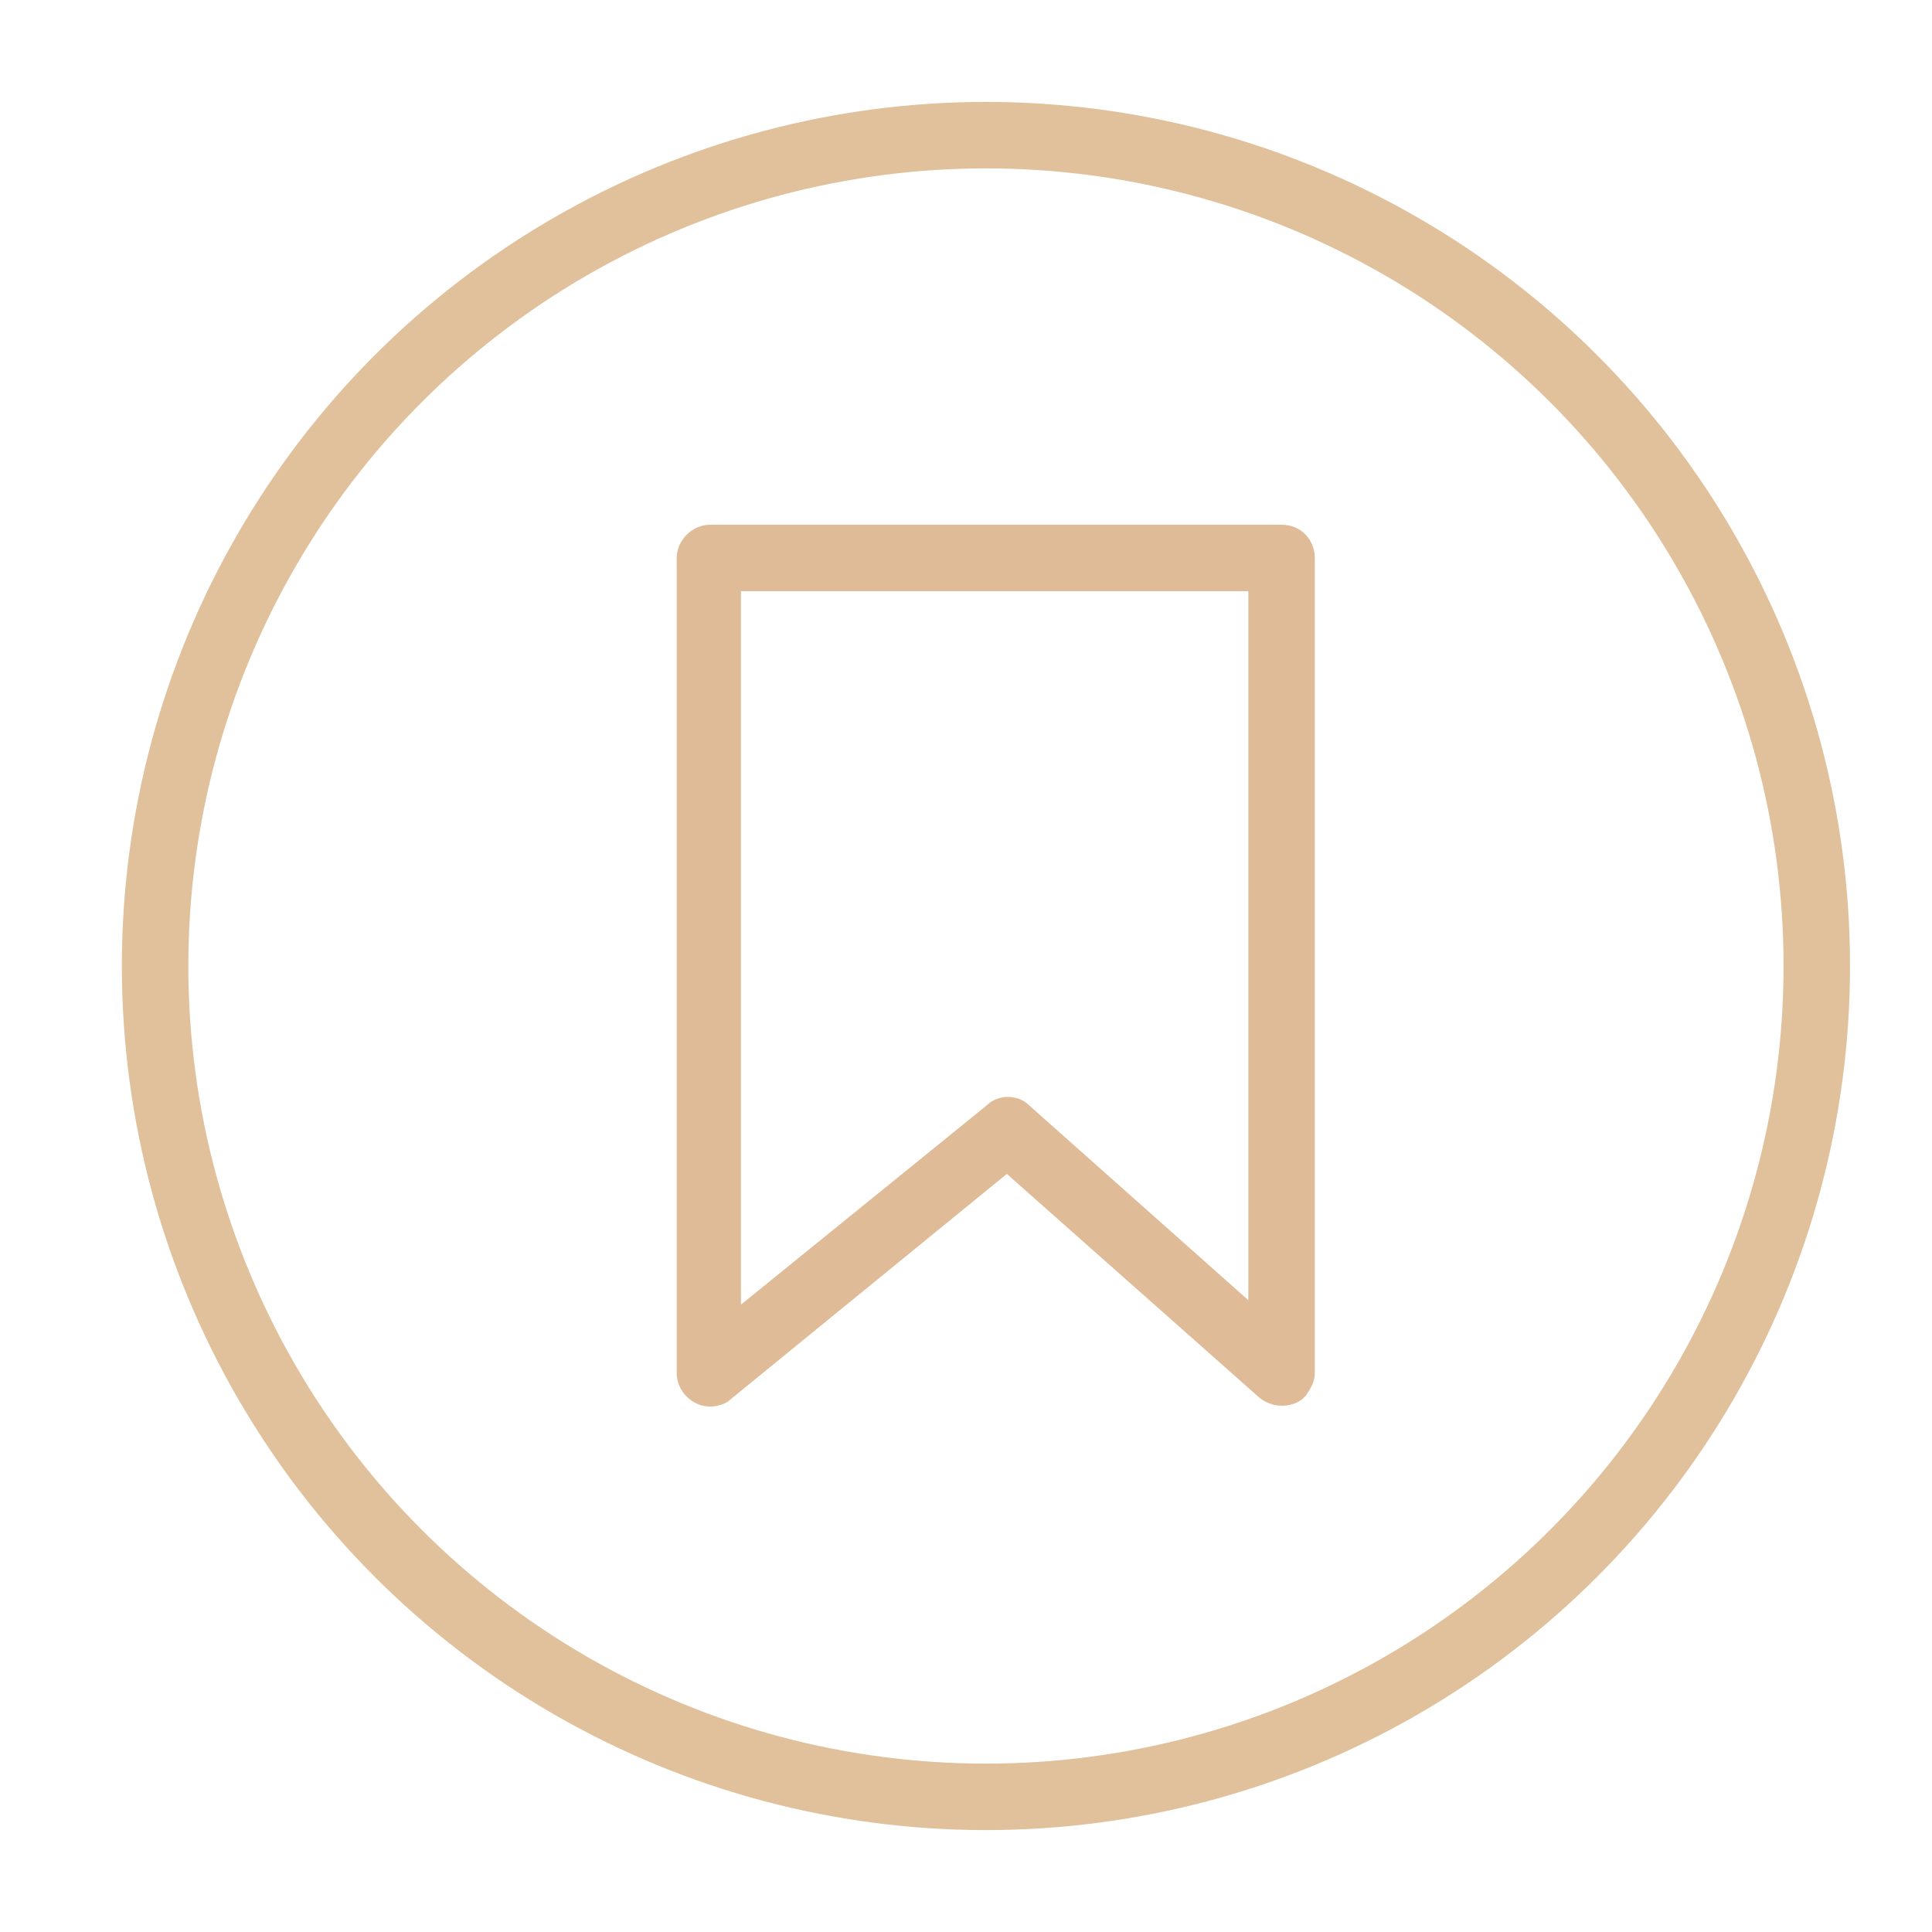 <?xml version="1.0" encoding="utf-8"?>
<!-- Generator: Adobe Illustrator 26.3.1, SVG Export Plug-In . SVG Version: 6.00 Build 0)  -->
<svg version="1.1" id="Layer_1" xmlns="http://www.w3.org/2000/svg" xmlns:xlink="http://www.w3.org/1999/xlink" x="0px" y="0px"
	 viewBox="0 0 87.2 87.2" style="enable-background:new 0 0 87.2 87.2;" xml:space="preserve">
<style type="text/css">
	.st0{fill:none;}
	.st1{fill:none;stroke:#E0C19B;stroke-width:3;}
	.st2{clip-path:url(#SVGID_00000084493900001356201500000018087645672490947212_);}
	.st3{fill:#E0C19B;}
	.st4{clip-path:url(#SVGID_00000129182330350091528100000013364317188538841252_);}
	.st5{fill:#E0C19B;stroke:#E0C19B;}
	.st6{fill-rule:evenodd;clip-rule:evenodd;fill:#E0C19B;stroke:#E0C19B;}
	.st7{clip-path:url(#SVGID_00000073687470028807863710000016377980253598709150_);}
	.st8{fill:#DFBC97;}
</style>
<g id="Ellipse_3">
	<circle class="st0" cx="44.5" cy="43.6" r="39"/>
	<circle class="st1" cx="44.5" cy="43.6" r="37.5"/>
</g>
<g id="Group_53" transform="translate(25.043 19.084)">
	<g>
		<defs>
			<rect id="SVGID_00000145744103587373680670000011394186714198915254_" x="5.5" y="4.6" width="28.9" height="39.8"/>
		</defs>
		<clipPath id="SVGID_00000085227164888795342450000008645088500434420108_">
			<use xlink:href="#SVGID_00000145744103587373680670000011394186714198915254_"  style="overflow:visible;"/>
		</clipPath>
		<g id="Group_52" style="clip-path:url(#SVGID_00000085227164888795342450000008645088500434420108_);">
			<path id="Path_42" class="st8" d="M32.8,4.6H7c-0.8,0-1.5,0.7-1.5,1.5v36.8c0,0.8,0.7,1.5,1.5,1.5c0.3,0,0.7-0.1,0.9-0.3
				l12.5-10.2l11.4,10.1c0.6,0.5,1.6,0.5,2.1-0.1c0.2-0.3,0.4-0.6,0.4-1V6.1C34.3,5.3,33.7,4.6,32.8,4.6 M31.3,39.6l-9.9-8.8
				c-0.5-0.5-1.4-0.5-1.9,0l-11.1,9V7.6h22.9V39.6z"/>
		</g>
	</g>
</g>
</svg>

